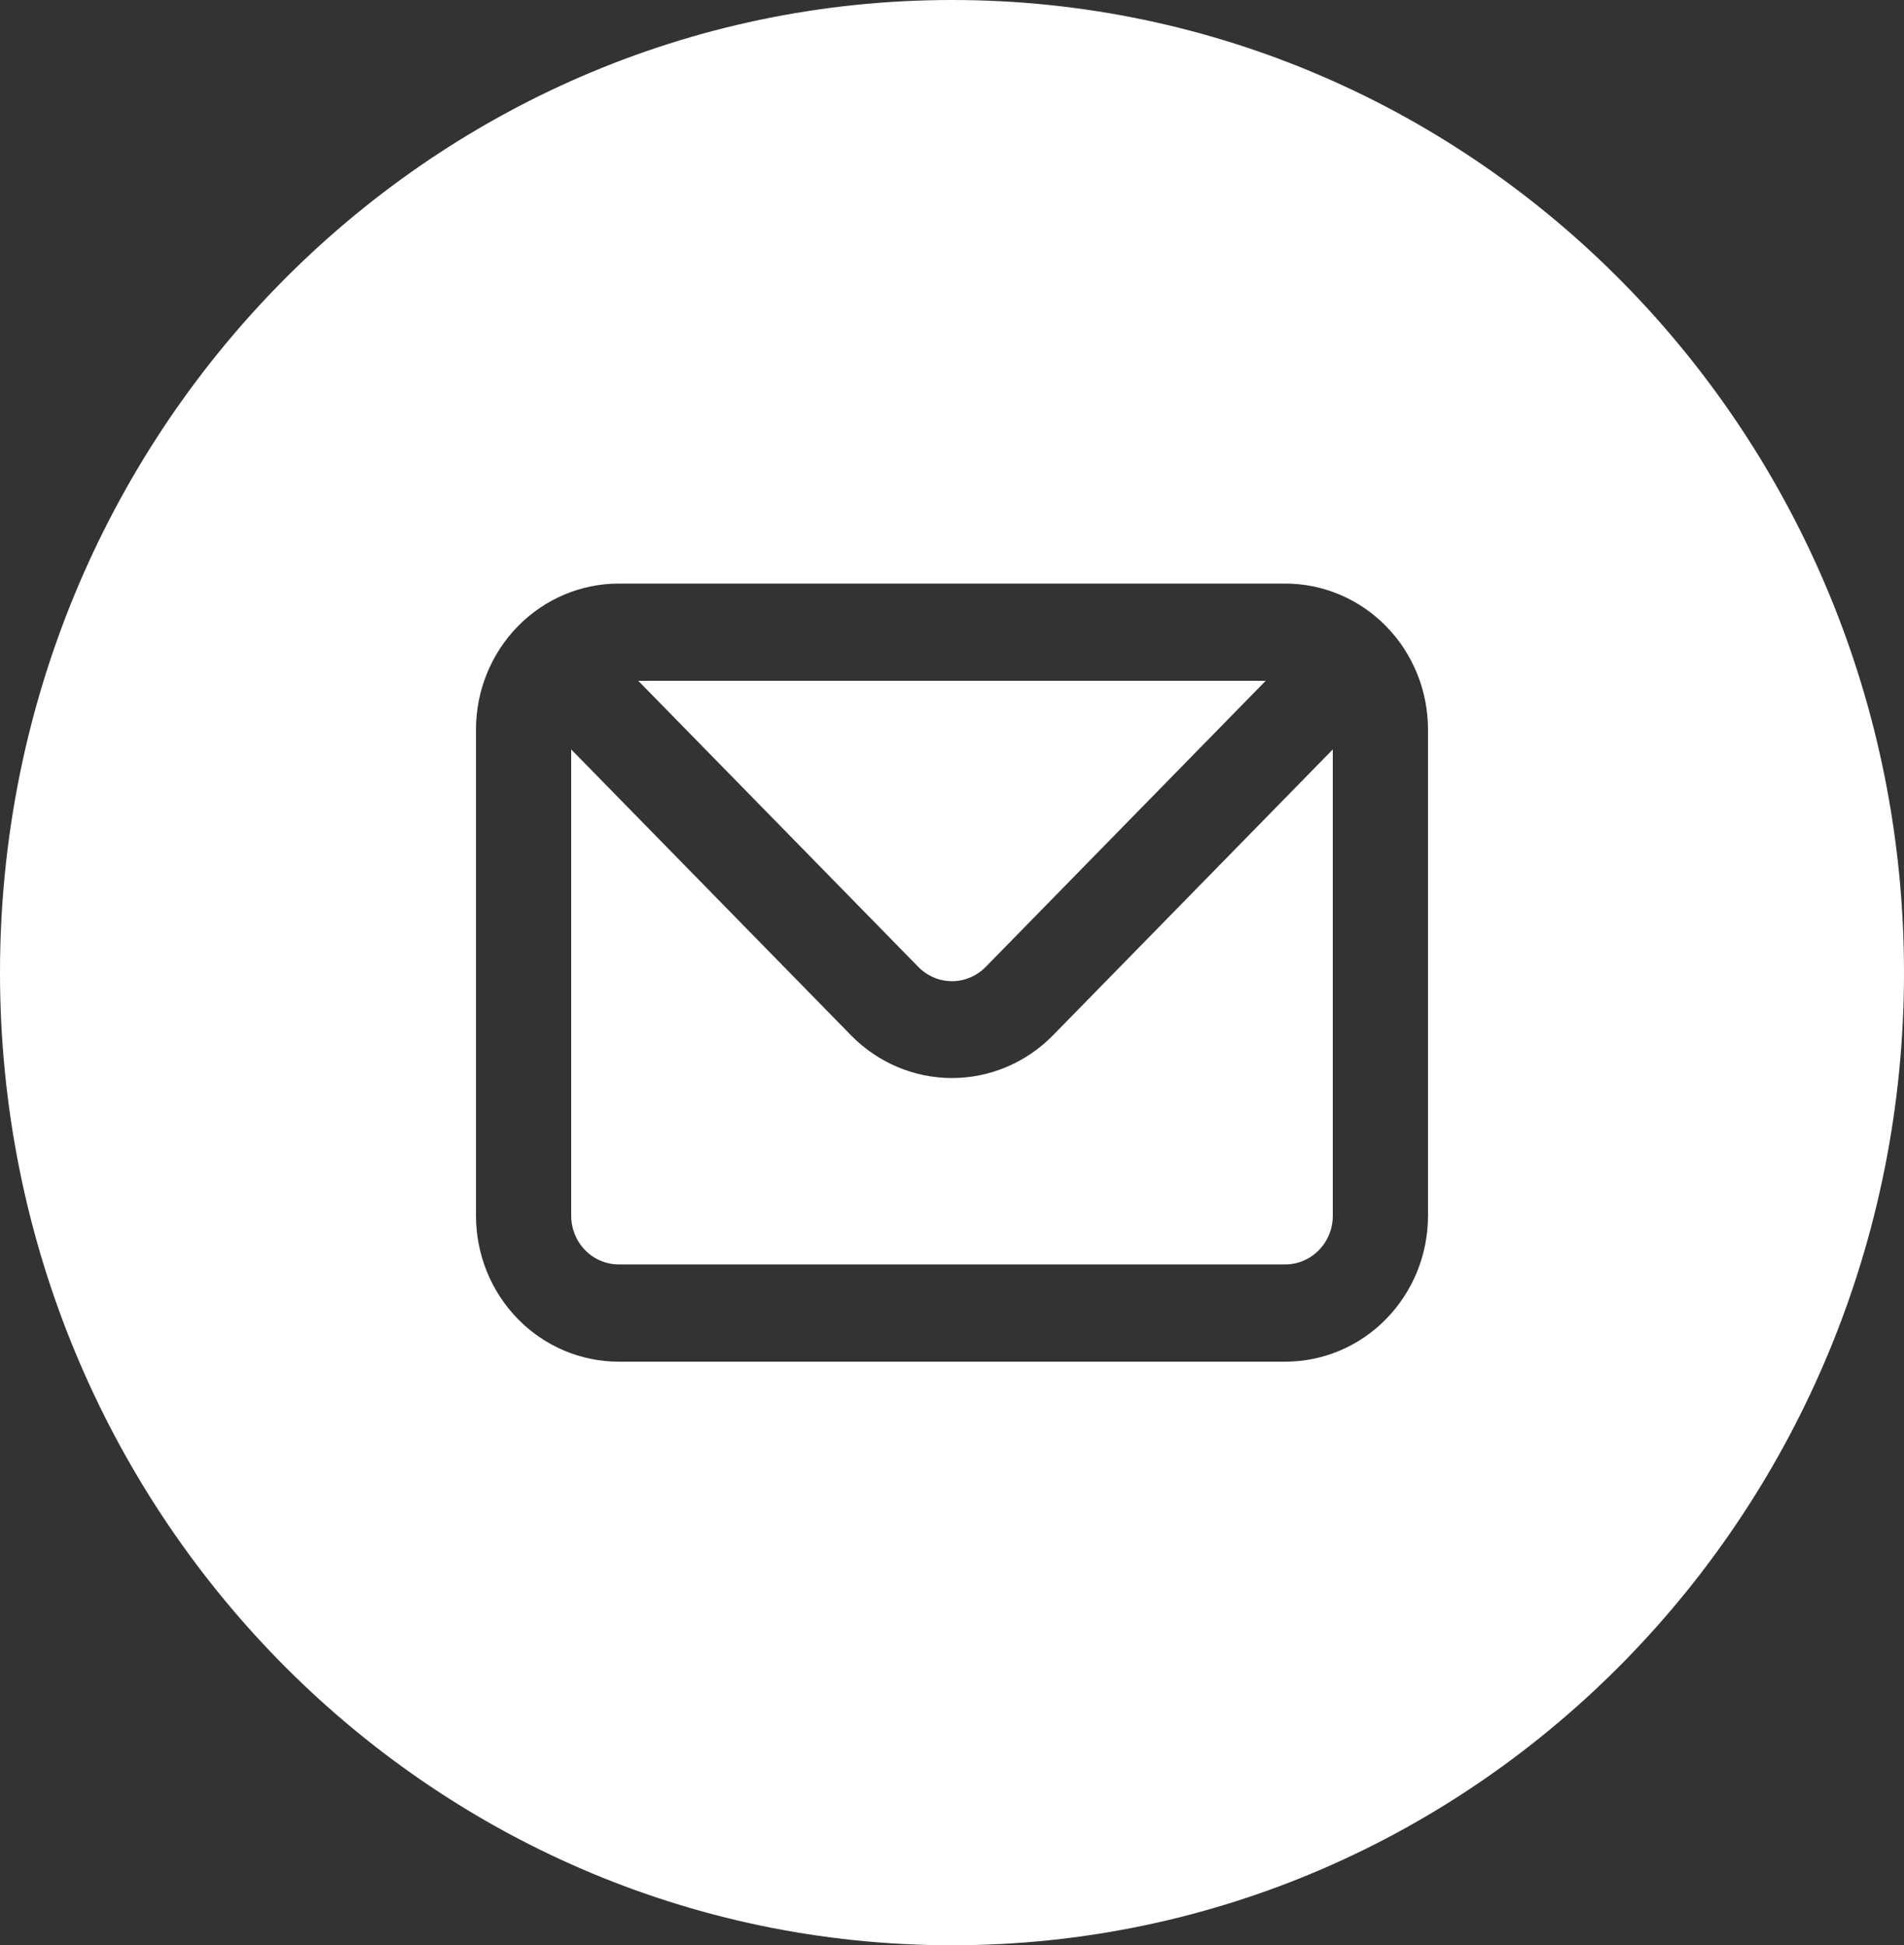 <?xml version="1.0" encoding="UTF-8"?> <svg xmlns="http://www.w3.org/2000/svg" width="46" height="47" viewBox="0 0 46 47" fill="none"><rect x="0" y="0" width="46" height="47" fill="#333333" stroke="none"/><path fill-rule="evenodd" clip-rule="evenodd" d="M23 47C35.703 47 46 36.479 46 23.5C46 10.521 35.703 0 23 0C10.297 0 0 10.521 0 23.5C0 36.479 10.297 47 23 47ZM12.511 15.132C13.158 14.471 14.035 14.1 14.95 14.1H31.05C31.965 14.1 32.843 14.471 33.489 15.132C34.136 15.793 34.5 16.69 34.5 17.625V29.375C34.5 30.31 34.136 31.206 33.489 31.868C32.843 32.529 31.965 32.9 31.05 32.9H14.95C14.035 32.9 13.158 32.529 12.511 31.868C11.864 31.206 11.5 30.31 11.5 29.375V17.625C11.5 16.69 11.864 15.793 12.511 15.132ZM23.817 23.359L30.578 16.45H15.421L22.183 23.359C22.29 23.469 22.418 23.556 22.558 23.616C22.698 23.676 22.848 23.707 23 23.707C23.152 23.707 23.302 23.676 23.442 23.616C23.582 23.556 23.71 23.469 23.817 23.359ZM31.863 30.206C32.079 29.985 32.2 29.687 32.2 29.375V18.107L25.438 25.016C24.791 25.676 23.914 26.047 23 26.047C22.086 26.047 21.209 25.676 20.562 25.016L13.8 18.107V29.375C13.8 29.687 13.921 29.985 14.137 30.206C14.352 30.426 14.645 30.55 14.95 30.55H31.05C31.355 30.55 31.648 30.426 31.863 30.206Z" fill="white"></path></svg> 